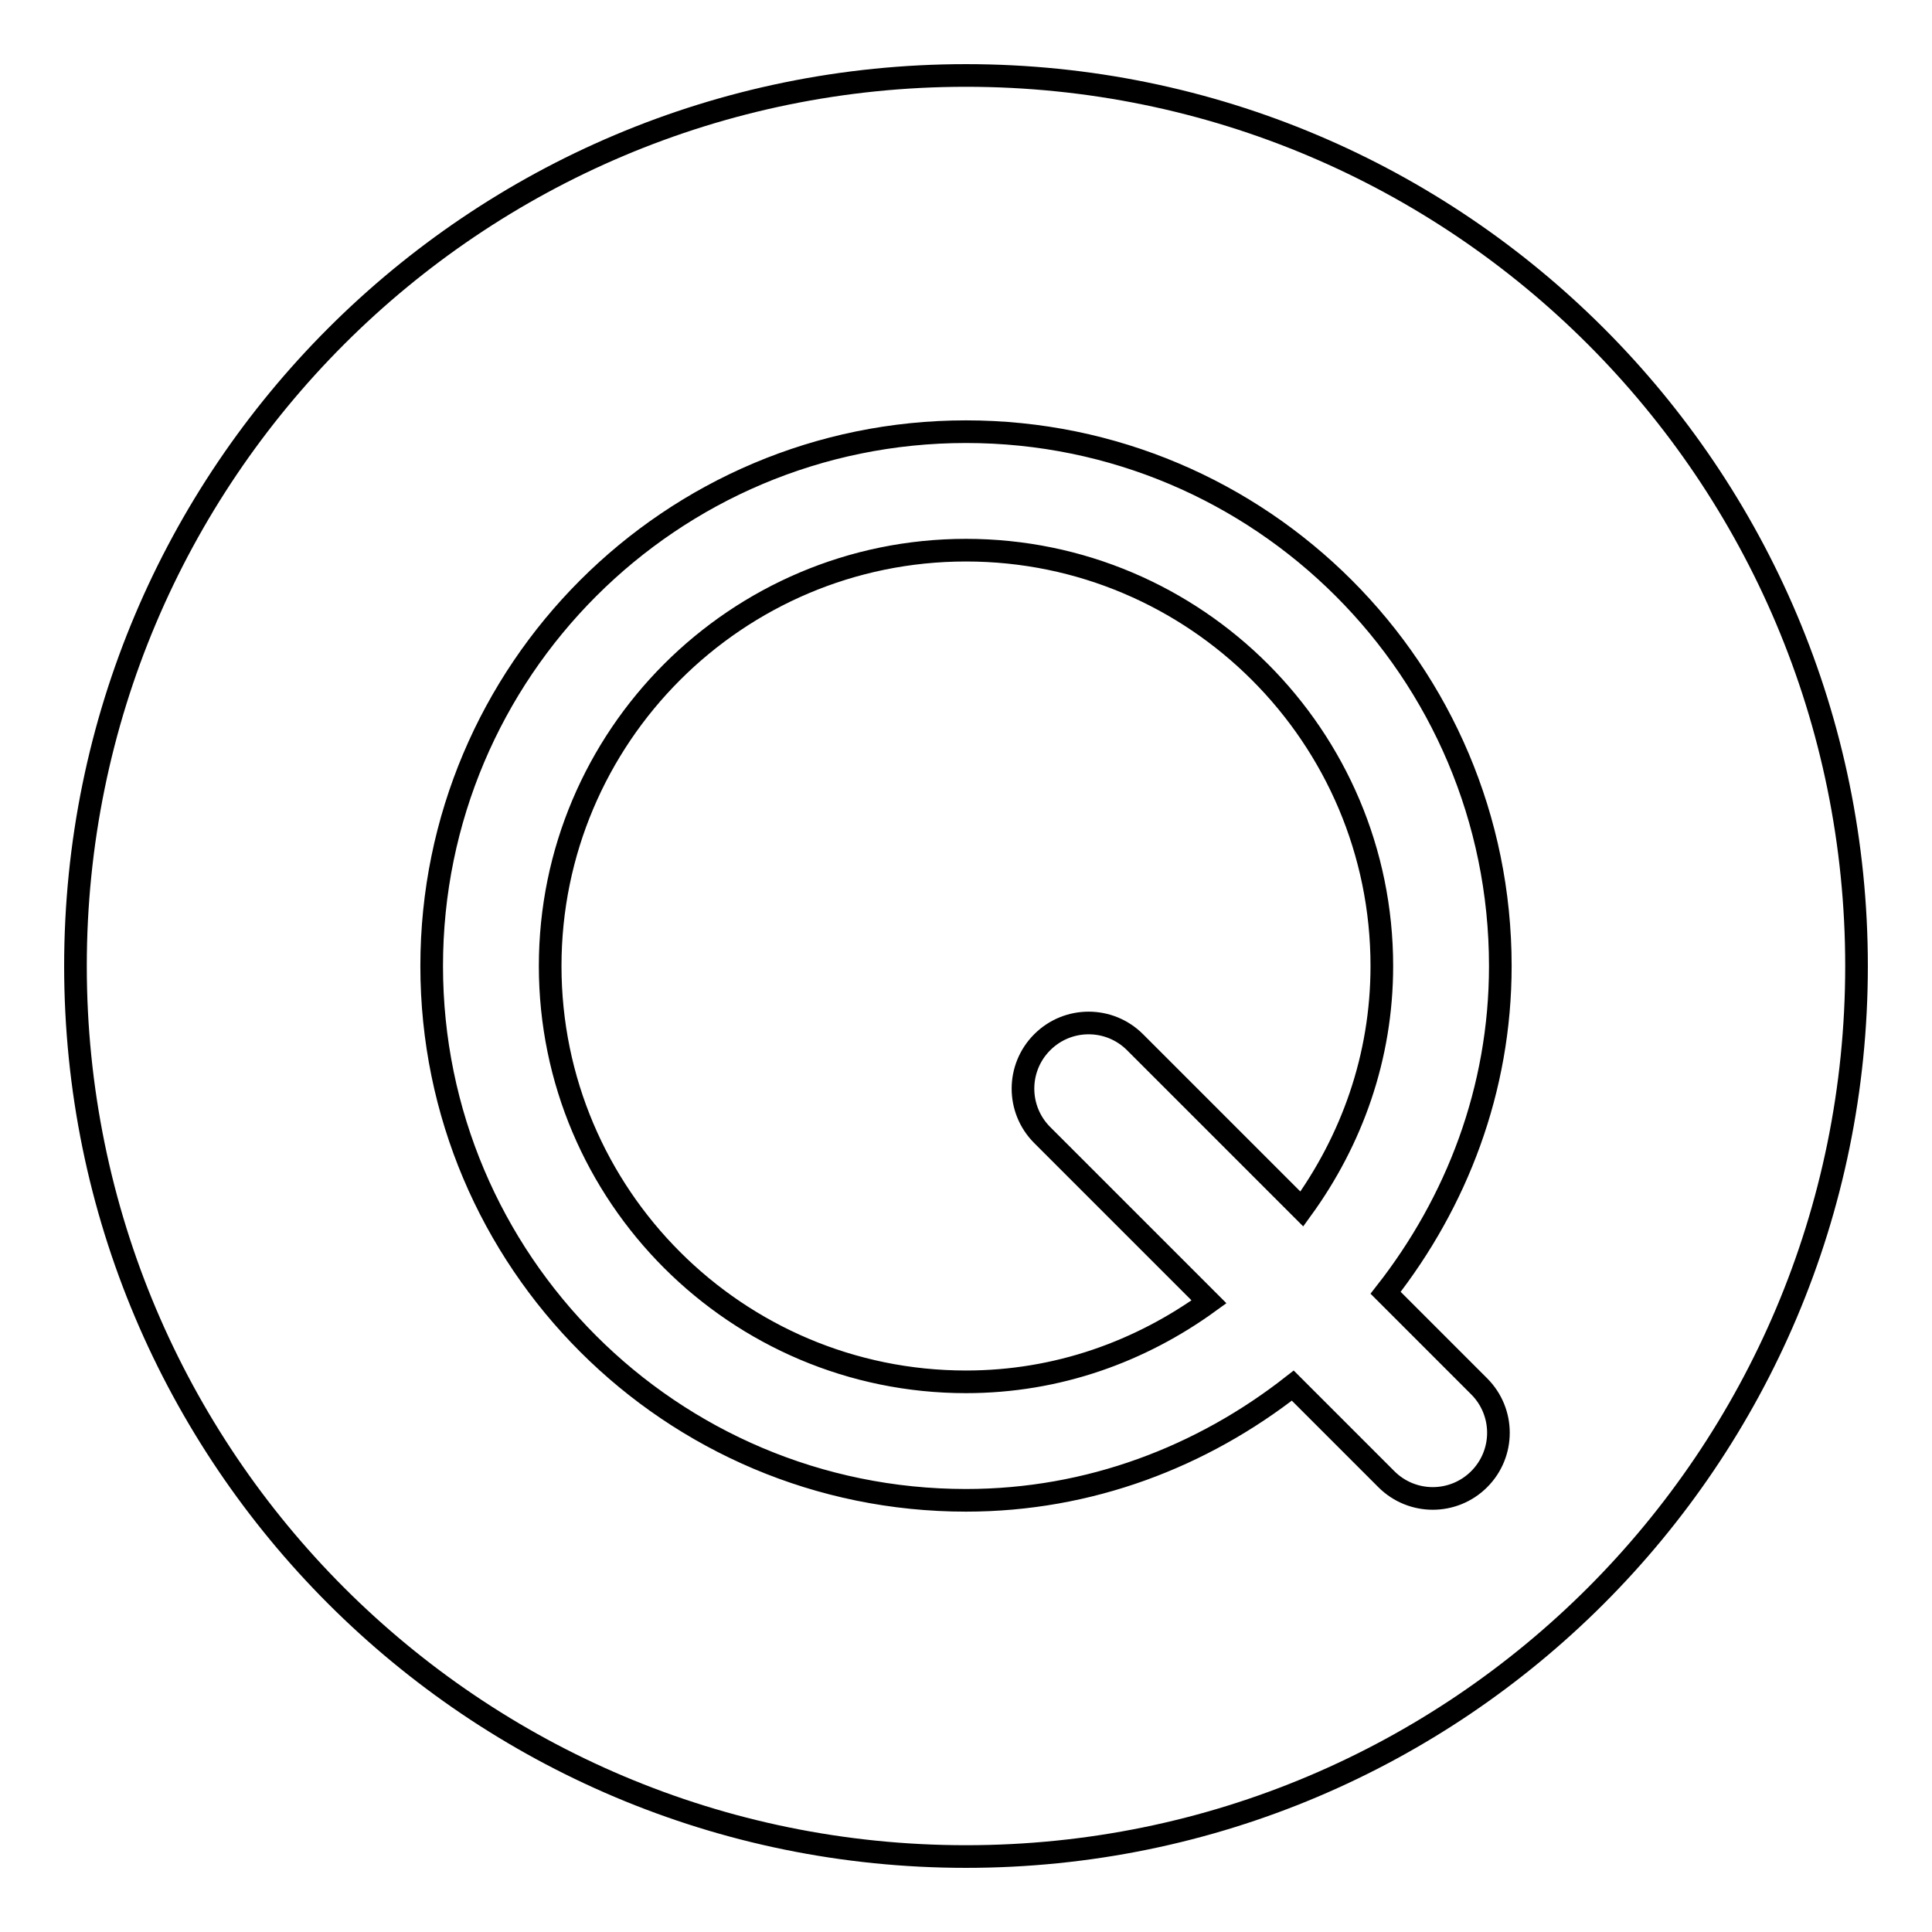 <?xml version="1.0" encoding="utf-8"?>
<!-- Svg Vector Icons : http://www.onlinewebfonts.com/icon -->
<!DOCTYPE svg PUBLIC "-//W3C//DTD SVG 1.1//EN" "http://www.w3.org/Graphics/SVG/1.1/DTD/svg11.dtd">
<svg version="1.1" xmlns="http://www.w3.org/2000/svg" xmlns:xlink="http://www.w3.org/1999/xlink" x="0px" y="0px" viewBox="0 0 256 256" enable-background="new 0 0 256 256" xml:space="preserve">
<g> <path stroke-width="3" fill-opacity="0" stroke="#000000"  d="M128,72.9c-30.4,0-55.1,24.7-55.1,55.1c0,30.4,24.7,55.1,55.1,55.1c12.1,0,23.1-4,32.2-10.6l-22.1-22.1 c-3.4-3.4-3.4-8.9,0-12.3c3.4-3.4,8.9-3.4,12.3,0l22.1,22.1c6.6-9.1,10.6-20.1,10.6-32.2C183.1,97.6,158.4,72.9,128,72.9z M128,10 C62.8,10,10,62.8,10,128c0,65.2,52.8,118,118,118c65.2,0,118-52.8,118-118C246,62.8,193.2,10,128,10z M196,183.7 c3.4,3.4,3.4,8.9,0,12.3c-3.4,3.4-8.9,3.4-12.3,0l-12.4-12.4c-12,9.4-26.9,15.2-43.3,15.2c-39.1,0-70.8-31.7-70.8-70.8 c0-39.1,31.7-70.8,70.8-70.8c39.1,0,70.8,31.7,70.8,70.8c0,16.4-5.8,31.3-15.2,43.3L196,183.7z"/></g>
</svg>